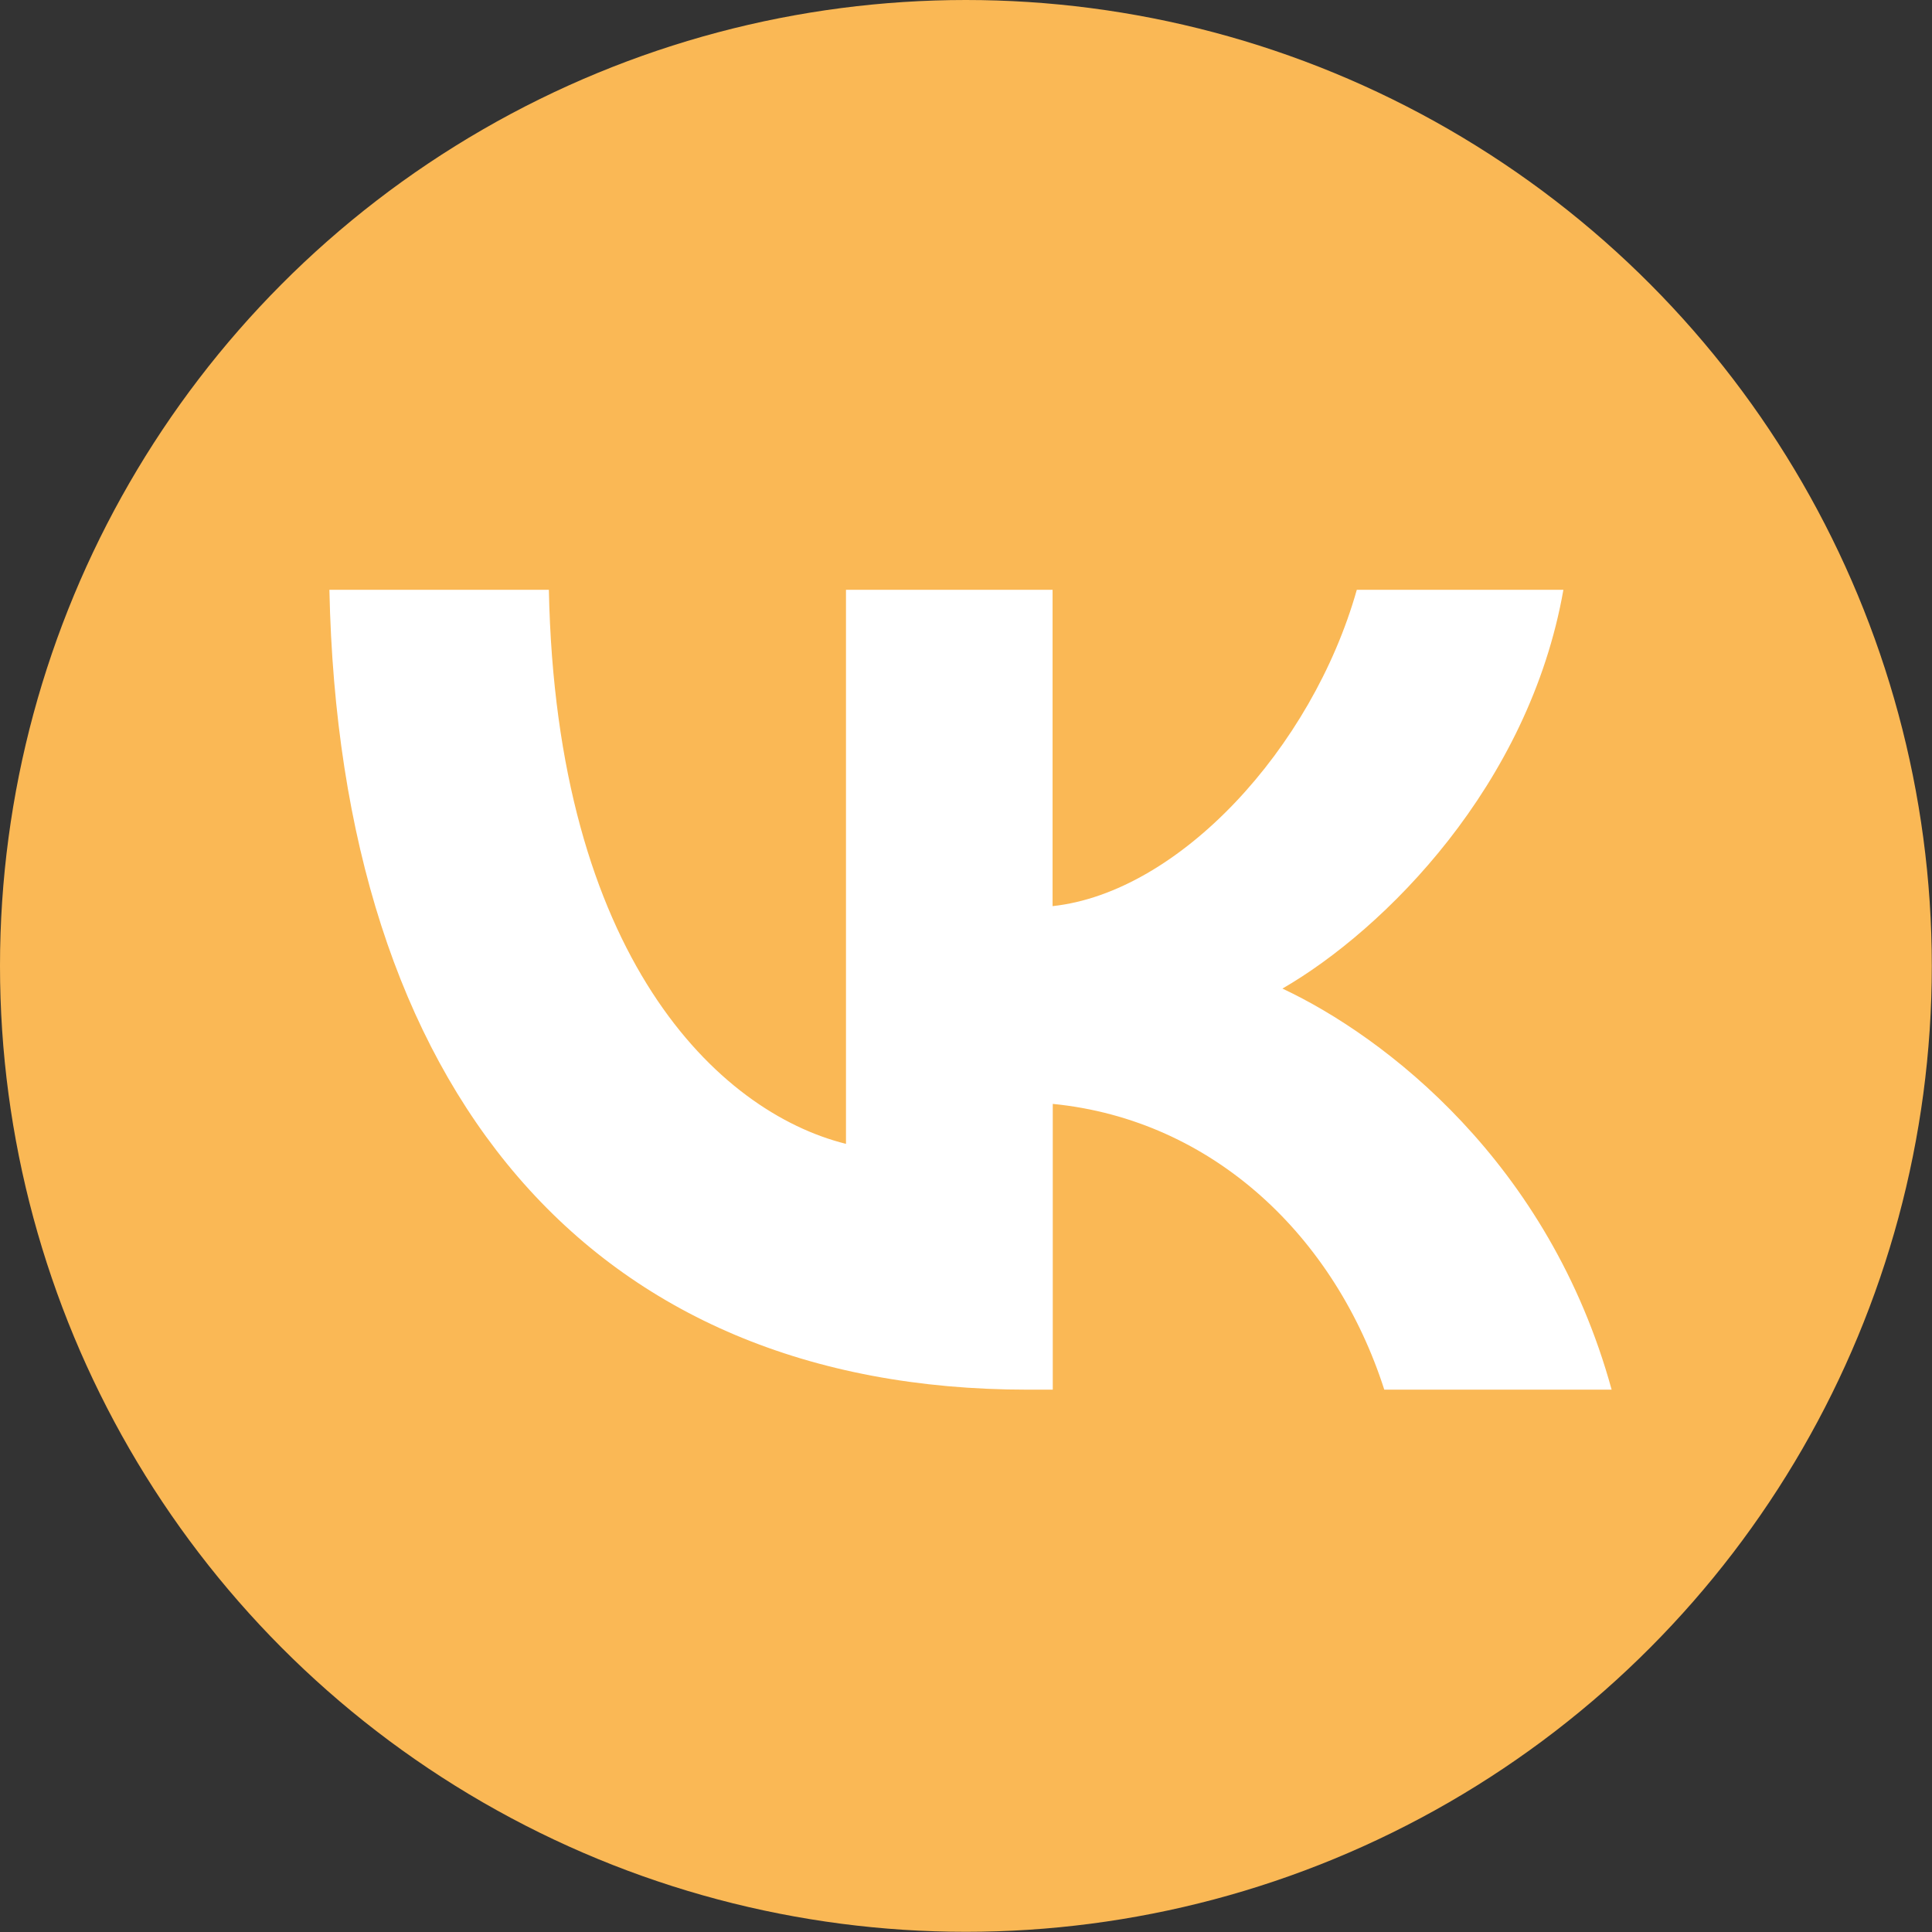 <?xml version="1.0" encoding="UTF-8"?> <svg xmlns="http://www.w3.org/2000/svg" xmlns:xlink="http://www.w3.org/1999/xlink" id="_Слой_1" data-name="Слой_1" version="1.1" viewBox="0 0 100.53 100.53"><rect x="0" y="0" width="100.53" height="100.53" fill="#333333" stroke="none"/><defs><style> .st0 { fill: #fff; } .st1 { fill: #fab855; } </style></defs><circle class="st1" cx="50.26" cy="50.26" r="50.26"></circle><path class="st0" d="M53.47,72.31c-22.79,0-35.79-15.62-36.33-41.62h11.42c.38,19.08,8.79,27.17,15.46,28.83v-28.83h10.75v16.46c6.58-.71,13.5-8.21,15.83-16.46h10.75c-1.79,10.17-9.29,17.67-14.62,20.75,5.33,2.5,13.88,9.04,17.13,20.87h-11.83c-2.54-7.92-8.87-14.04-17.25-14.87v14.87h-1.29Z"></path></svg> 